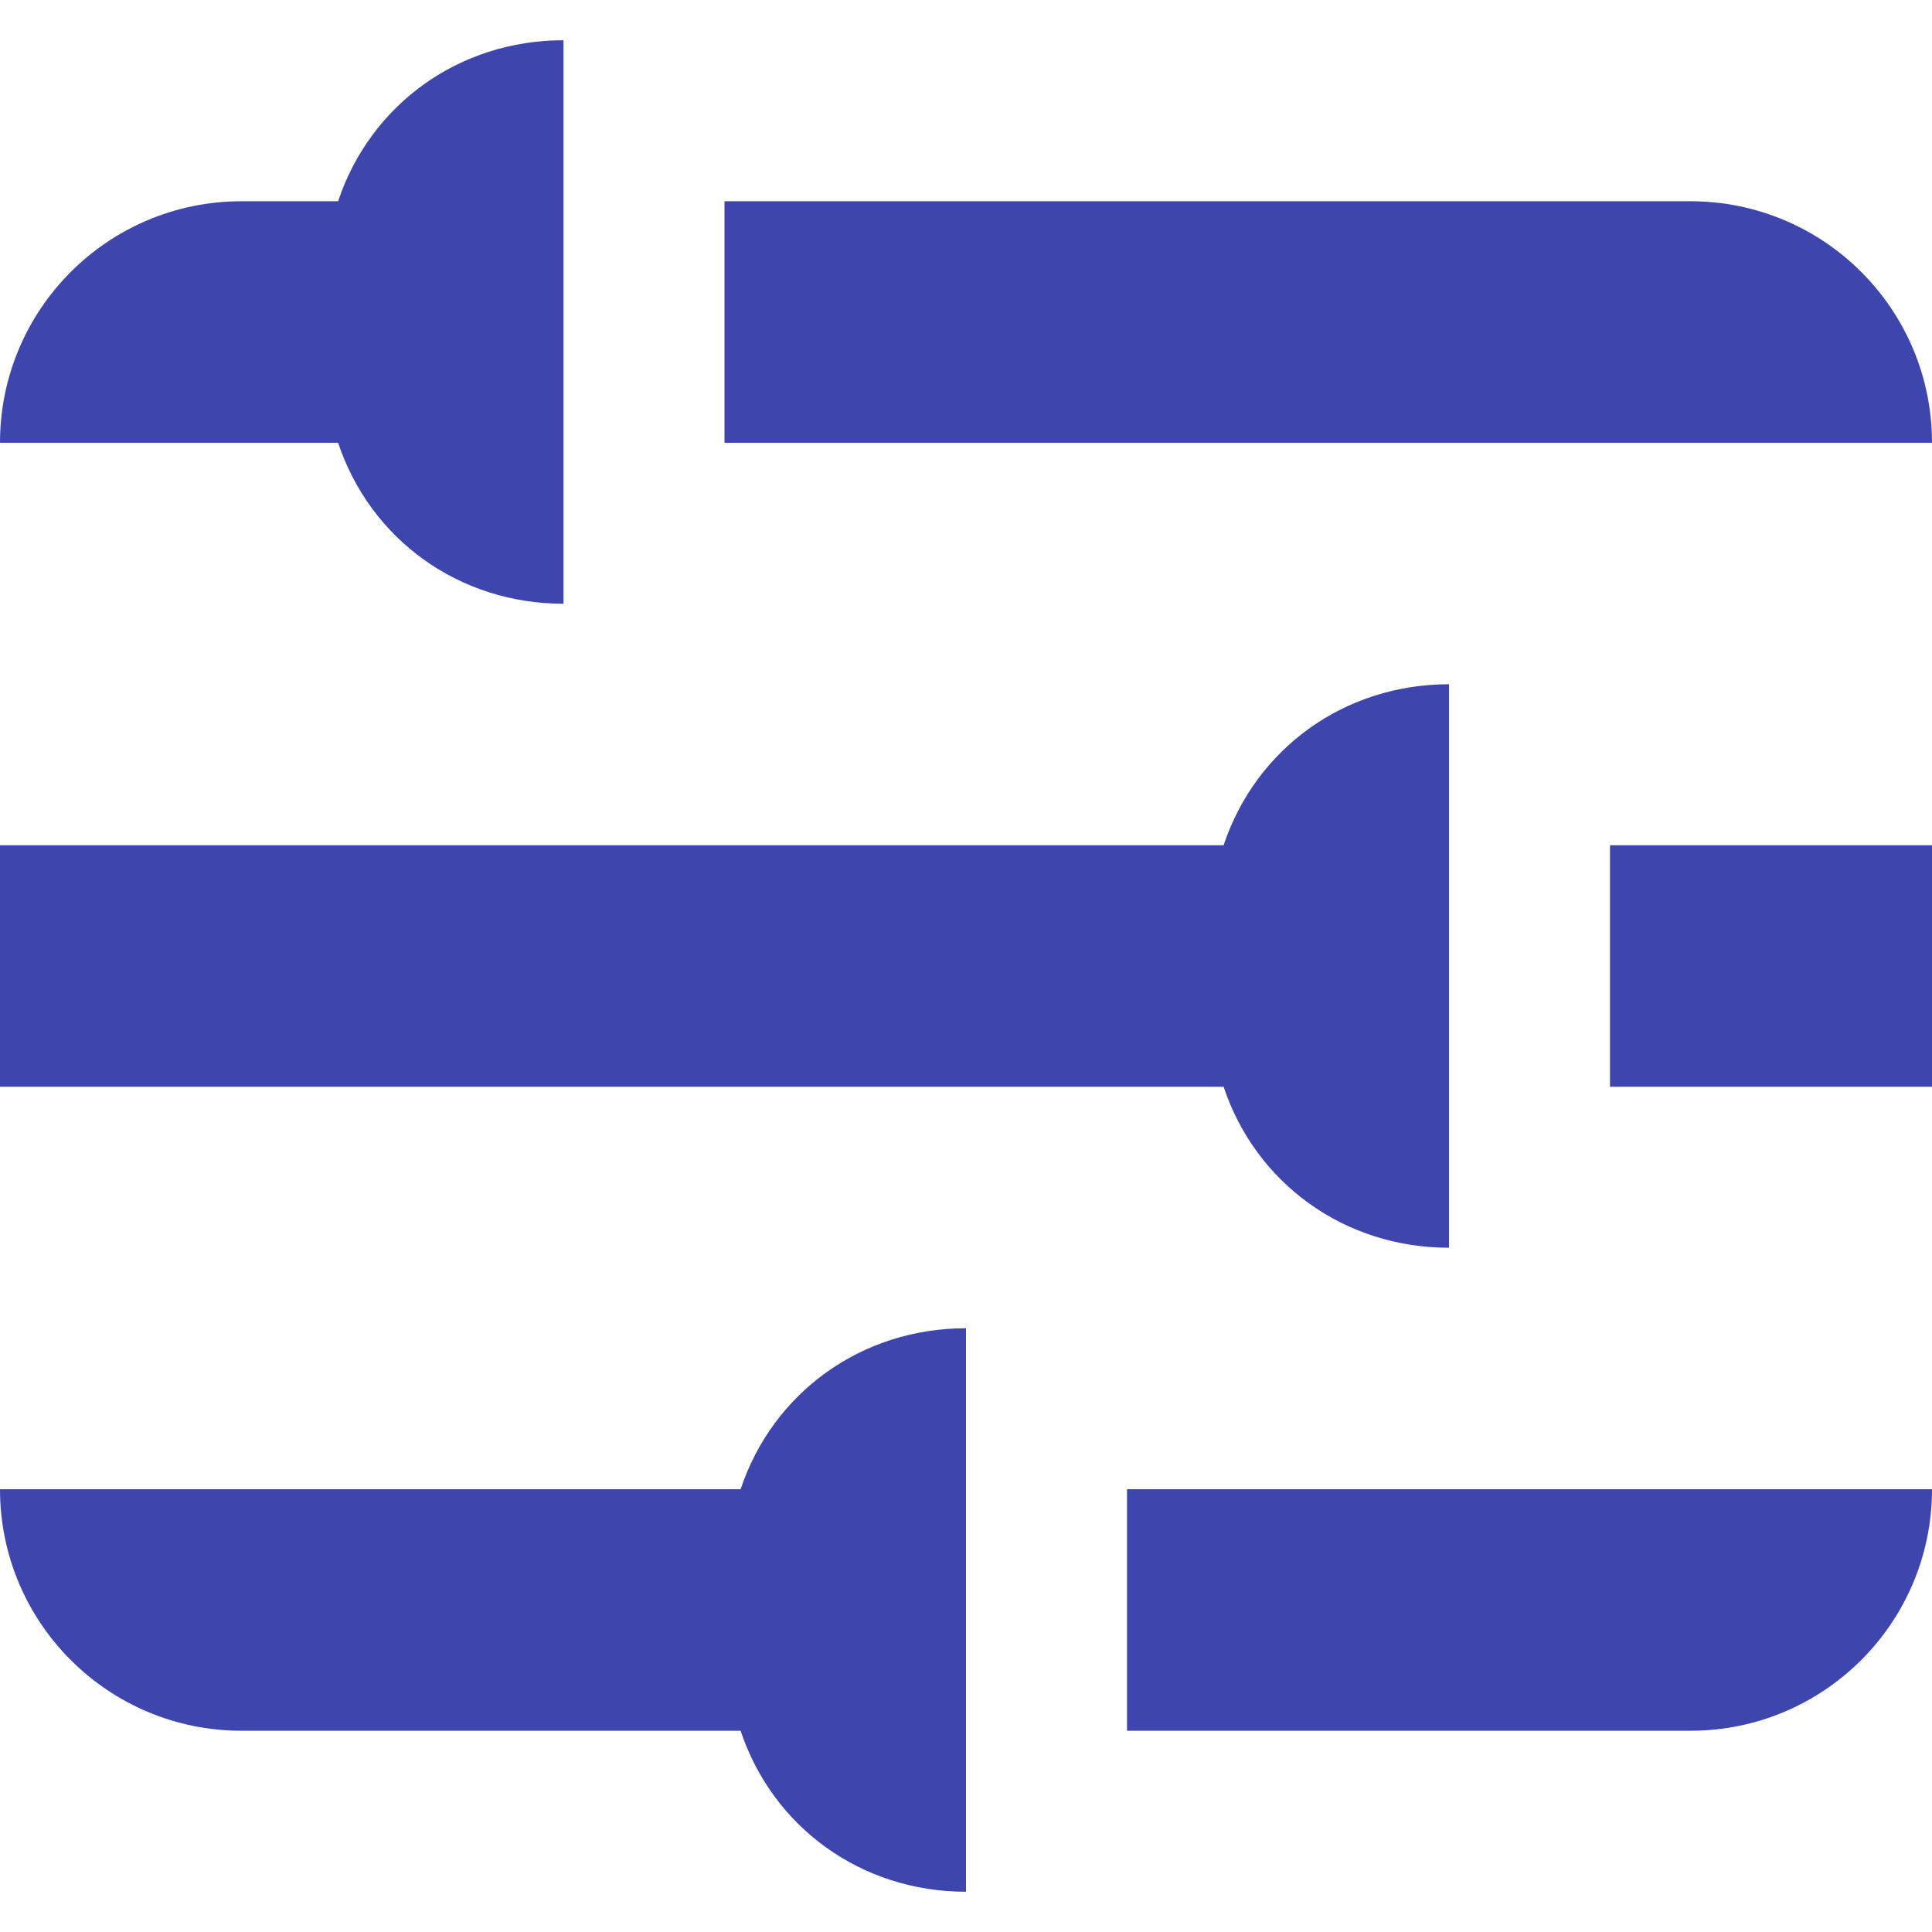 <svg xmlns="http://www.w3.org/2000/svg" width="24" height="24" viewBox="0 0 24 24" fill="none"><path fill-rule="evenodd" clip-rule="evenodd" d="M7 5.5V7.5C5.7 7.5 4.6 6.7 4.2 5.5H0C0 3.843 1.343 2.5 3 2.5H4.2C4.6 1.3 5.7 0.5 7 0.5V2.5V5.5ZM18 13.5V15.5C16.7 15.5 15.6 14.7 15.2 13.5H0V10.5H15.2C15.6 9.3 16.7 8.5 18 8.5V10.5V13.5ZM9.2 18.5H0C0 20.157 1.343 21.5 3 21.5H9.2C9.6 22.7 10.7 23.5 12 23.5V21.5V18.5V16.5C10.7 16.5 9.6 17.3 9.2 18.5ZM9 2.5H21C22.657 2.5 24 3.843 24 5.5H9V2.5ZM24 10.5H20V13.5H24V10.5ZM14 18.5H24C24 20.157 22.657 21.5 21 21.5H14V18.5Z" fill="#3E46AE"></path></svg>